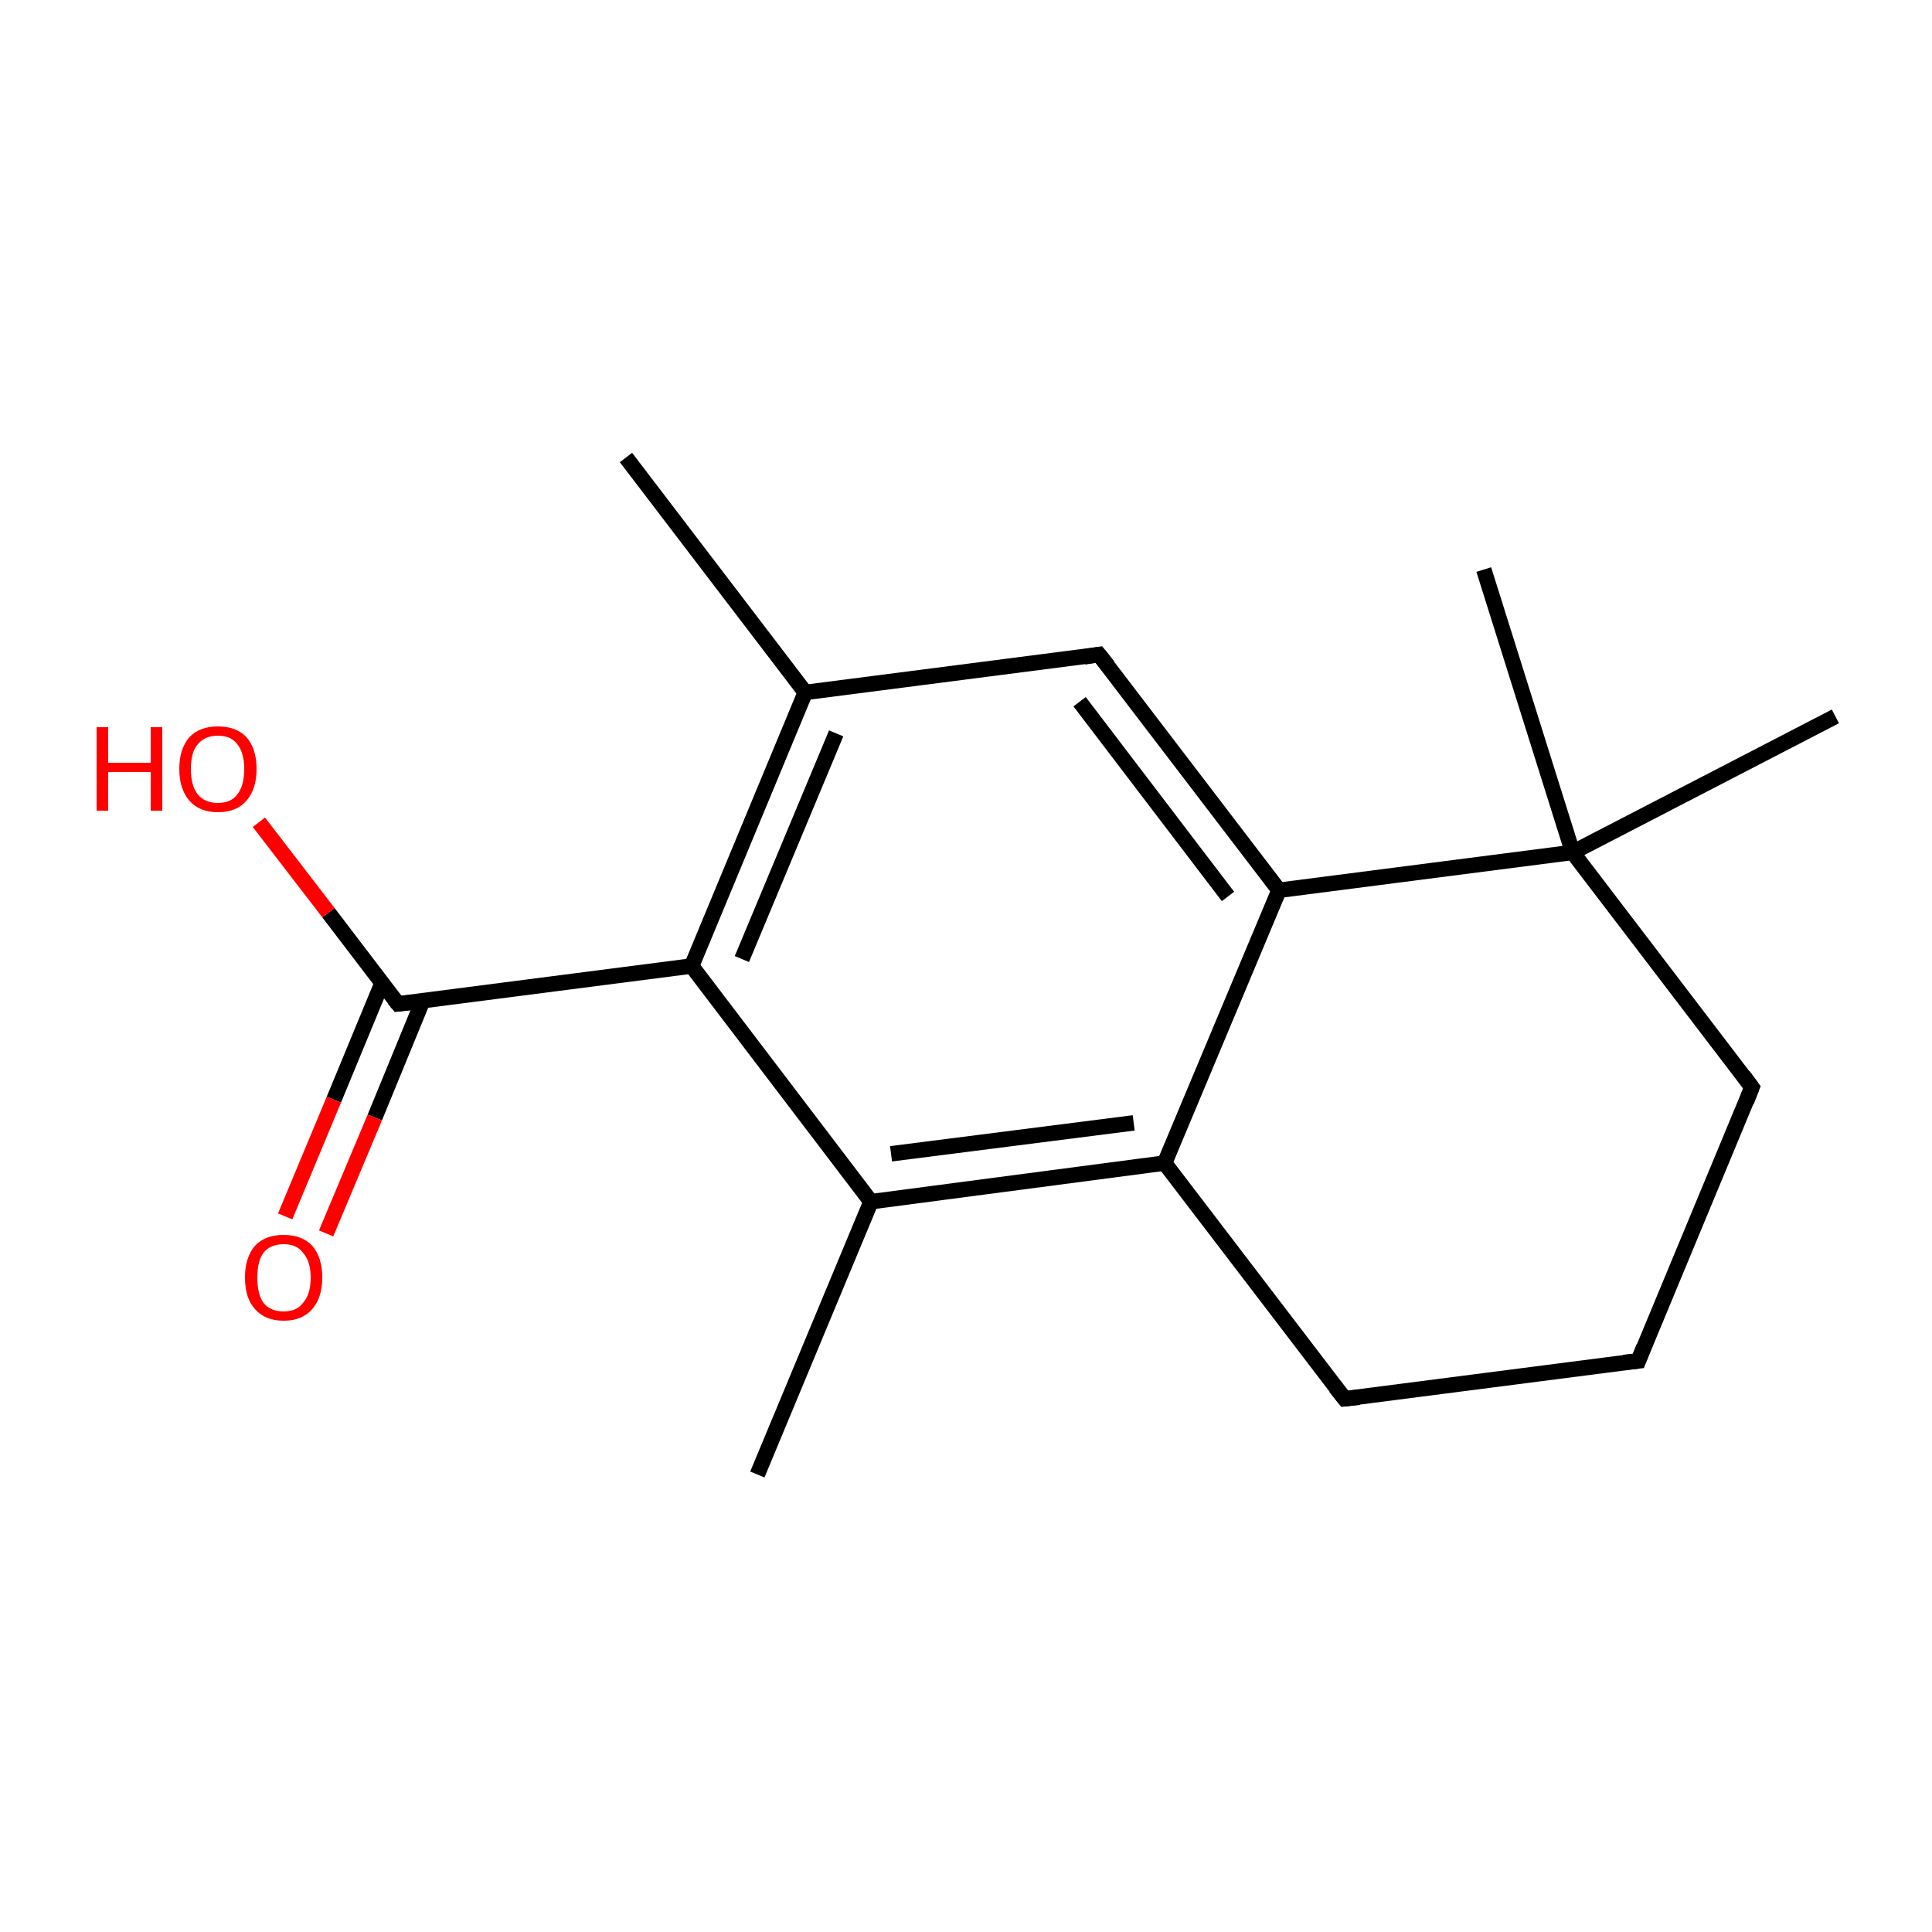 <?xml version='1.0' encoding='iso-8859-1'?>
<svg version='1.1' baseProfile='full'
              xmlns='http://www.w3.org/2000/svg'
                      xmlns:rdkit='http://www.rdkit.org/xml'
                      xmlns:xlink='http://www.w3.org/1999/xlink'
                  xml:space='preserve'
width='250px' height='250px' viewBox='0 0 250 250'>
<!-- END OF HEADER -->
<rect style='opacity:1.0;fill:#FFFFFF;stroke:none' width='250.0' height='250.0' x='0.0' y='0.0'> </rect>
<path class='bond-0 atom-0 atom-8' d='M 81.0,59.2 L 104.2,89.6' style='fill:none;fill-rule:evenodd;stroke:#000000;stroke-width:2.0px;stroke-linecap:butt;stroke-linejoin:miter;stroke-opacity:1' />
<path class='bond-1 atom-1 atom-9' d='M 98.0,190.8 L 112.7,155.5' style='fill:none;fill-rule:evenodd;stroke:#000000;stroke-width:2.0px;stroke-linecap:butt;stroke-linejoin:miter;stroke-opacity:1' />
<path class='bond-2 atom-2 atom-14' d='M 192.0,73.7 L 203.5,110.3' style='fill:none;fill-rule:evenodd;stroke:#000000;stroke-width:2.0px;stroke-linecap:butt;stroke-linejoin:miter;stroke-opacity:1' />
<path class='bond-3 atom-3 atom-14' d='M 237.5,92.7 L 203.5,110.3' style='fill:none;fill-rule:evenodd;stroke:#000000;stroke-width:2.0px;stroke-linecap:butt;stroke-linejoin:miter;stroke-opacity:1' />
<path class='bond-4 atom-4 atom-5' d='M 212.0,176.1 L 174.0,181.0' style='fill:none;fill-rule:evenodd;stroke:#000000;stroke-width:2.0px;stroke-linecap:butt;stroke-linejoin:miter;stroke-opacity:1' />
<path class='bond-5 atom-4 atom-6' d='M 212.0,176.1 L 226.7,140.7' style='fill:none;fill-rule:evenodd;stroke:#000000;stroke-width:2.0px;stroke-linecap:butt;stroke-linejoin:miter;stroke-opacity:1' />
<path class='bond-6 atom-5 atom-10' d='M 174.0,181.0 L 150.7,150.5' style='fill:none;fill-rule:evenodd;stroke:#000000;stroke-width:2.0px;stroke-linecap:butt;stroke-linejoin:miter;stroke-opacity:1' />
<path class='bond-7 atom-6 atom-14' d='M 226.7,140.7 L 203.5,110.3' style='fill:none;fill-rule:evenodd;stroke:#000000;stroke-width:2.0px;stroke-linecap:butt;stroke-linejoin:miter;stroke-opacity:1' />
<path class='bond-8 atom-7 atom-8' d='M 142.2,84.7 L 104.2,89.6' style='fill:none;fill-rule:evenodd;stroke:#000000;stroke-width:2.0px;stroke-linecap:butt;stroke-linejoin:miter;stroke-opacity:1' />
<path class='bond-9 atom-7 atom-11' d='M 142.2,84.7 L 165.5,115.2' style='fill:none;fill-rule:evenodd;stroke:#000000;stroke-width:2.0px;stroke-linecap:butt;stroke-linejoin:miter;stroke-opacity:1' />
<path class='bond-9 atom-7 atom-11' d='M 139.7,90.8 L 158.9,116.0' style='fill:none;fill-rule:evenodd;stroke:#000000;stroke-width:2.0px;stroke-linecap:butt;stroke-linejoin:miter;stroke-opacity:1' />
<path class='bond-10 atom-8 atom-12' d='M 104.2,89.6 L 89.5,125.0' style='fill:none;fill-rule:evenodd;stroke:#000000;stroke-width:2.0px;stroke-linecap:butt;stroke-linejoin:miter;stroke-opacity:1' />
<path class='bond-10 atom-8 atom-12' d='M 108.2,94.9 L 96.0,124.1' style='fill:none;fill-rule:evenodd;stroke:#000000;stroke-width:2.0px;stroke-linecap:butt;stroke-linejoin:miter;stroke-opacity:1' />
<path class='bond-11 atom-9 atom-10' d='M 112.7,155.5 L 150.7,150.5' style='fill:none;fill-rule:evenodd;stroke:#000000;stroke-width:2.0px;stroke-linecap:butt;stroke-linejoin:miter;stroke-opacity:1' />
<path class='bond-11 atom-9 atom-10' d='M 115.3,149.3 L 146.7,145.3' style='fill:none;fill-rule:evenodd;stroke:#000000;stroke-width:2.0px;stroke-linecap:butt;stroke-linejoin:miter;stroke-opacity:1' />
<path class='bond-12 atom-9 atom-12' d='M 112.7,155.5 L 89.5,125.0' style='fill:none;fill-rule:evenodd;stroke:#000000;stroke-width:2.0px;stroke-linecap:butt;stroke-linejoin:miter;stroke-opacity:1' />
<path class='bond-13 atom-10 atom-11' d='M 150.7,150.5 L 165.5,115.2' style='fill:none;fill-rule:evenodd;stroke:#000000;stroke-width:2.0px;stroke-linecap:butt;stroke-linejoin:miter;stroke-opacity:1' />
<path class='bond-14 atom-11 atom-14' d='M 165.5,115.2 L 203.5,110.3' style='fill:none;fill-rule:evenodd;stroke:#000000;stroke-width:2.0px;stroke-linecap:butt;stroke-linejoin:miter;stroke-opacity:1' />
<path class='bond-15 atom-12 atom-13' d='M 89.5,125.0 L 51.5,129.9' style='fill:none;fill-rule:evenodd;stroke:#000000;stroke-width:2.0px;stroke-linecap:butt;stroke-linejoin:miter;stroke-opacity:1' />
<path class='bond-16 atom-13 atom-15' d='M 51.5,129.9 L 42.5,118.1' style='fill:none;fill-rule:evenodd;stroke:#000000;stroke-width:2.0px;stroke-linecap:butt;stroke-linejoin:miter;stroke-opacity:1' />
<path class='bond-16 atom-13 atom-15' d='M 42.5,118.1 L 33.5,106.4' style='fill:none;fill-rule:evenodd;stroke:#FF0000;stroke-width:2.0px;stroke-linecap:butt;stroke-linejoin:miter;stroke-opacity:1' />
<path class='bond-17 atom-13 atom-16' d='M 49.4,127.3 L 43.2,142.3' style='fill:none;fill-rule:evenodd;stroke:#000000;stroke-width:2.0px;stroke-linecap:butt;stroke-linejoin:miter;stroke-opacity:1' />
<path class='bond-17 atom-13 atom-16' d='M 43.2,142.3 L 36.9,157.4' style='fill:none;fill-rule:evenodd;stroke:#FF0000;stroke-width:2.0px;stroke-linecap:butt;stroke-linejoin:miter;stroke-opacity:1' />
<path class='bond-17 atom-13 atom-16' d='M 54.7,129.5 L 48.5,144.6' style='fill:none;fill-rule:evenodd;stroke:#000000;stroke-width:2.0px;stroke-linecap:butt;stroke-linejoin:miter;stroke-opacity:1' />
<path class='bond-17 atom-13 atom-16' d='M 48.5,144.6 L 42.2,159.6' style='fill:none;fill-rule:evenodd;stroke:#FF0000;stroke-width:2.0px;stroke-linecap:butt;stroke-linejoin:miter;stroke-opacity:1' />
<path d='M 210.1,176.3 L 212.0,176.1 L 212.7,174.3' style='fill:none;stroke:#000000;stroke-width:2.0px;stroke-linecap:butt;stroke-linejoin:miter;stroke-opacity:1;' />
<path d='M 175.9,180.8 L 174.0,181.0 L 172.8,179.5' style='fill:none;stroke:#000000;stroke-width:2.0px;stroke-linecap:butt;stroke-linejoin:miter;stroke-opacity:1;' />
<path d='M 226.0,142.5 L 226.7,140.7 L 225.6,139.2' style='fill:none;stroke:#000000;stroke-width:2.0px;stroke-linecap:butt;stroke-linejoin:miter;stroke-opacity:1;' />
<path d='M 140.3,85.0 L 142.2,84.7 L 143.4,86.2' style='fill:none;stroke:#000000;stroke-width:2.0px;stroke-linecap:butt;stroke-linejoin:miter;stroke-opacity:1;' />
<path d='M 53.4,129.7 L 51.5,129.9 L 51.0,129.3' style='fill:none;stroke:#000000;stroke-width:2.0px;stroke-linecap:butt;stroke-linejoin:miter;stroke-opacity:1;' />
<path class='atom-15' d='M 12.5 94.1
L 14.0 94.1
L 14.0 98.7
L 19.5 98.7
L 19.5 94.1
L 21.0 94.1
L 21.0 104.9
L 19.5 104.9
L 19.5 99.9
L 14.0 99.9
L 14.0 104.9
L 12.5 104.9
L 12.5 94.1
' fill='#FF0000'/>
<path class='atom-15' d='M 23.2 99.5
Q 23.2 96.9, 24.5 95.4
Q 25.8 94.0, 28.2 94.0
Q 30.6 94.0, 31.9 95.4
Q 33.2 96.9, 33.2 99.5
Q 33.2 102.1, 31.9 103.6
Q 30.6 105.1, 28.2 105.1
Q 25.8 105.1, 24.5 103.6
Q 23.2 102.1, 23.2 99.5
M 28.2 103.9
Q 29.9 103.9, 30.7 102.8
Q 31.6 101.7, 31.6 99.5
Q 31.6 97.4, 30.7 96.3
Q 29.9 95.2, 28.2 95.2
Q 26.5 95.2, 25.6 96.3
Q 24.7 97.3, 24.7 99.5
Q 24.7 101.7, 25.6 102.8
Q 26.5 103.9, 28.2 103.9
' fill='#FF0000'/>
<path class='atom-16' d='M 31.7 165.3
Q 31.7 162.7, 33.0 161.2
Q 34.3 159.8, 36.7 159.8
Q 39.1 159.8, 40.4 161.2
Q 41.7 162.7, 41.7 165.3
Q 41.7 167.9, 40.4 169.4
Q 39.1 170.9, 36.7 170.9
Q 34.3 170.9, 33.0 169.4
Q 31.7 168.0, 31.7 165.3
M 36.7 169.7
Q 38.4 169.7, 39.2 168.6
Q 40.2 167.5, 40.2 165.3
Q 40.2 163.2, 39.2 162.1
Q 38.4 161.0, 36.7 161.0
Q 35.0 161.0, 34.1 162.1
Q 33.3 163.2, 33.3 165.3
Q 33.3 167.5, 34.1 168.6
Q 35.0 169.7, 36.7 169.7
' fill='#FF0000'/>
</svg>
